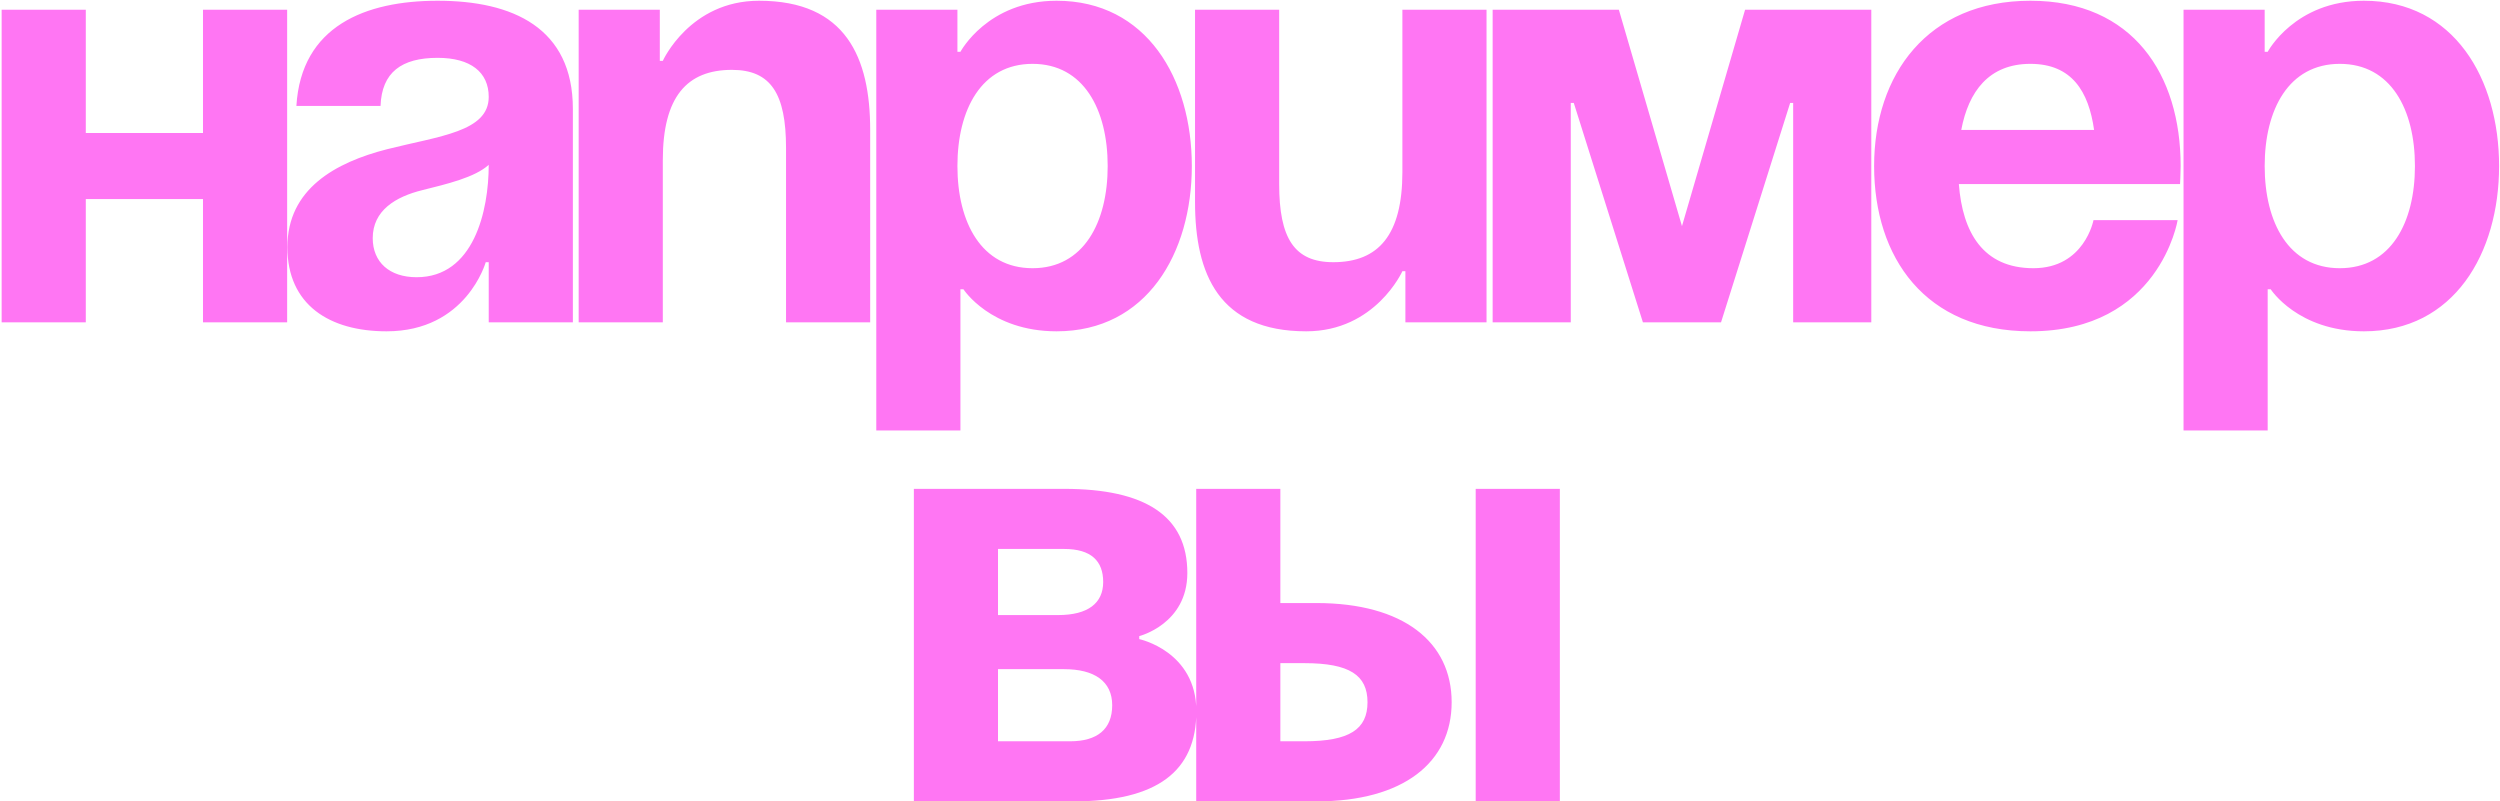 <?xml version="1.0" encoding="UTF-8"?> <svg xmlns="http://www.w3.org/2000/svg" width="287" height="92" viewBox="0 0 287 92" fill="none"><path d="M23.304 37V22.855H9.849V37H0.189V1.12H9.849V15.265H23.304V1.12H32.964V37H23.304ZM43.686 12.16H34.026C34.578 2.983 41.961 0.085 50.241 0.085C58.866 0.085 65.766 3.19 65.766 12.505V37H56.106V30.1H55.761C55.761 30.1 53.553 38.035 44.376 38.035C37.821 38.035 32.991 34.999 32.991 28.375C32.991 21.682 38.511 18.646 44.445 17.128C50.448 15.61 56.106 15.127 56.106 11.125C56.106 8.296 54.036 6.64 50.241 6.64C46.101 6.64 43.824 8.296 43.686 12.16ZM56.106 18.922C54.519 20.371 51.276 21.13 48.516 21.82C45.411 22.579 42.789 24.166 42.789 27.34C42.789 30.1 44.721 31.825 47.826 31.825C54.381 31.825 56.106 24.235 56.106 18.922ZM66.431 37V1.12H75.746V6.985H76.091C76.091 6.985 79.197 0.085 87.132 0.085C97.136 0.085 99.897 6.64 99.897 14.92V37H90.237V16.99C90.237 10.78 88.511 8.02 84.026 8.02C78.852 8.02 76.091 11.125 76.091 18.37V37H66.431ZM100.597 49.42V1.12H109.912V5.95H110.257C110.257 5.95 113.362 0.085 121.297 0.085C131.647 0.085 136.822 9.055 136.822 19.06C136.822 29.065 131.647 38.035 121.297 38.035C113.707 38.035 110.602 33.205 110.602 33.205H110.257V49.42H100.597ZM109.912 19.06C109.912 25.546 112.672 30.79 118.537 30.79C124.402 30.79 127.162 25.546 127.162 19.06C127.162 12.574 124.402 7.33 118.537 7.33C112.672 7.33 109.912 12.574 109.912 19.06ZM170.654 1.12V37H161.339V31.135H160.994C160.994 31.135 157.889 38.035 149.954 38.035C139.949 38.035 137.189 31.48 137.189 23.2V1.12H146.849V21.13C146.849 27.34 148.574 30.1 153.059 30.1C158.234 30.1 160.994 26.995 160.994 19.75V1.12H170.654ZM214.825 1.12V37H205.855V11.815H205.51L197.575 37H188.605L180.67 11.815H180.325V37H171.355V1.12H185.845L193.09 25.96L200.335 1.12H214.825ZM215.148 19.06C215.148 8.572 221.289 0.085 233.088 0.085C244.887 0.085 250.338 8.572 250.338 19.06C250.338 19.888 250.269 21.13 250.269 21.13H224.877C225.291 26.65 227.637 30.79 233.433 30.79C239.298 30.79 240.333 25.27 240.333 25.27H249.993C249.993 25.27 247.923 38.035 233.088 38.035C221.013 38.035 215.148 29.548 215.148 19.06ZM233.088 7.33C228.327 7.33 225.981 10.504 225.153 14.92H240.402C239.781 10.504 237.849 7.33 233.088 7.33ZM250.67 49.42V1.12H259.985V5.95H260.33C260.33 5.95 263.435 0.085 271.37 0.085C281.72 0.085 286.895 9.055 286.895 19.06C286.895 29.065 281.72 38.035 271.37 38.035C263.78 38.035 260.675 33.205 260.675 33.205H260.33V49.42H250.67ZM259.985 19.06C259.985 25.546 262.745 30.79 268.61 30.79C274.475 30.79 277.235 25.546 277.235 19.06C277.235 12.574 274.475 7.33 268.61 7.33C262.745 7.33 259.985 12.574 259.985 19.06ZM104.911 92V56.12H122.161C131.476 56.12 136.306 59.225 136.306 65.78C136.306 71.645 130.786 73.025 130.786 73.025V73.37C130.786 73.37 137.341 74.75 137.341 81.65C137.341 88.55 132.856 92 123.196 92H104.911ZM122.161 76.82H114.571V85.1H122.851C125.956 85.1 127.681 83.72 127.681 80.96C127.681 78.2 125.611 76.82 122.161 76.82ZM114.571 70.61H121.471C124.921 70.61 126.646 69.23 126.646 66.815C126.646 64.4 125.266 63.02 122.161 63.02H114.571V70.61ZM137.325 92V56.12H146.985V69.23H151.125C161.13 69.23 166.65 73.715 166.65 80.615C166.65 87.515 161.13 92 151.125 92H137.325ZM149.745 76.13H146.985V85.1H149.745C154.92 85.1 156.99 83.72 156.99 80.615C156.99 77.51 154.92 76.13 149.745 76.13ZM179.07 56.12V92H169.41V56.12H179.07Z" fill="#FF76F3"></path></svg> 